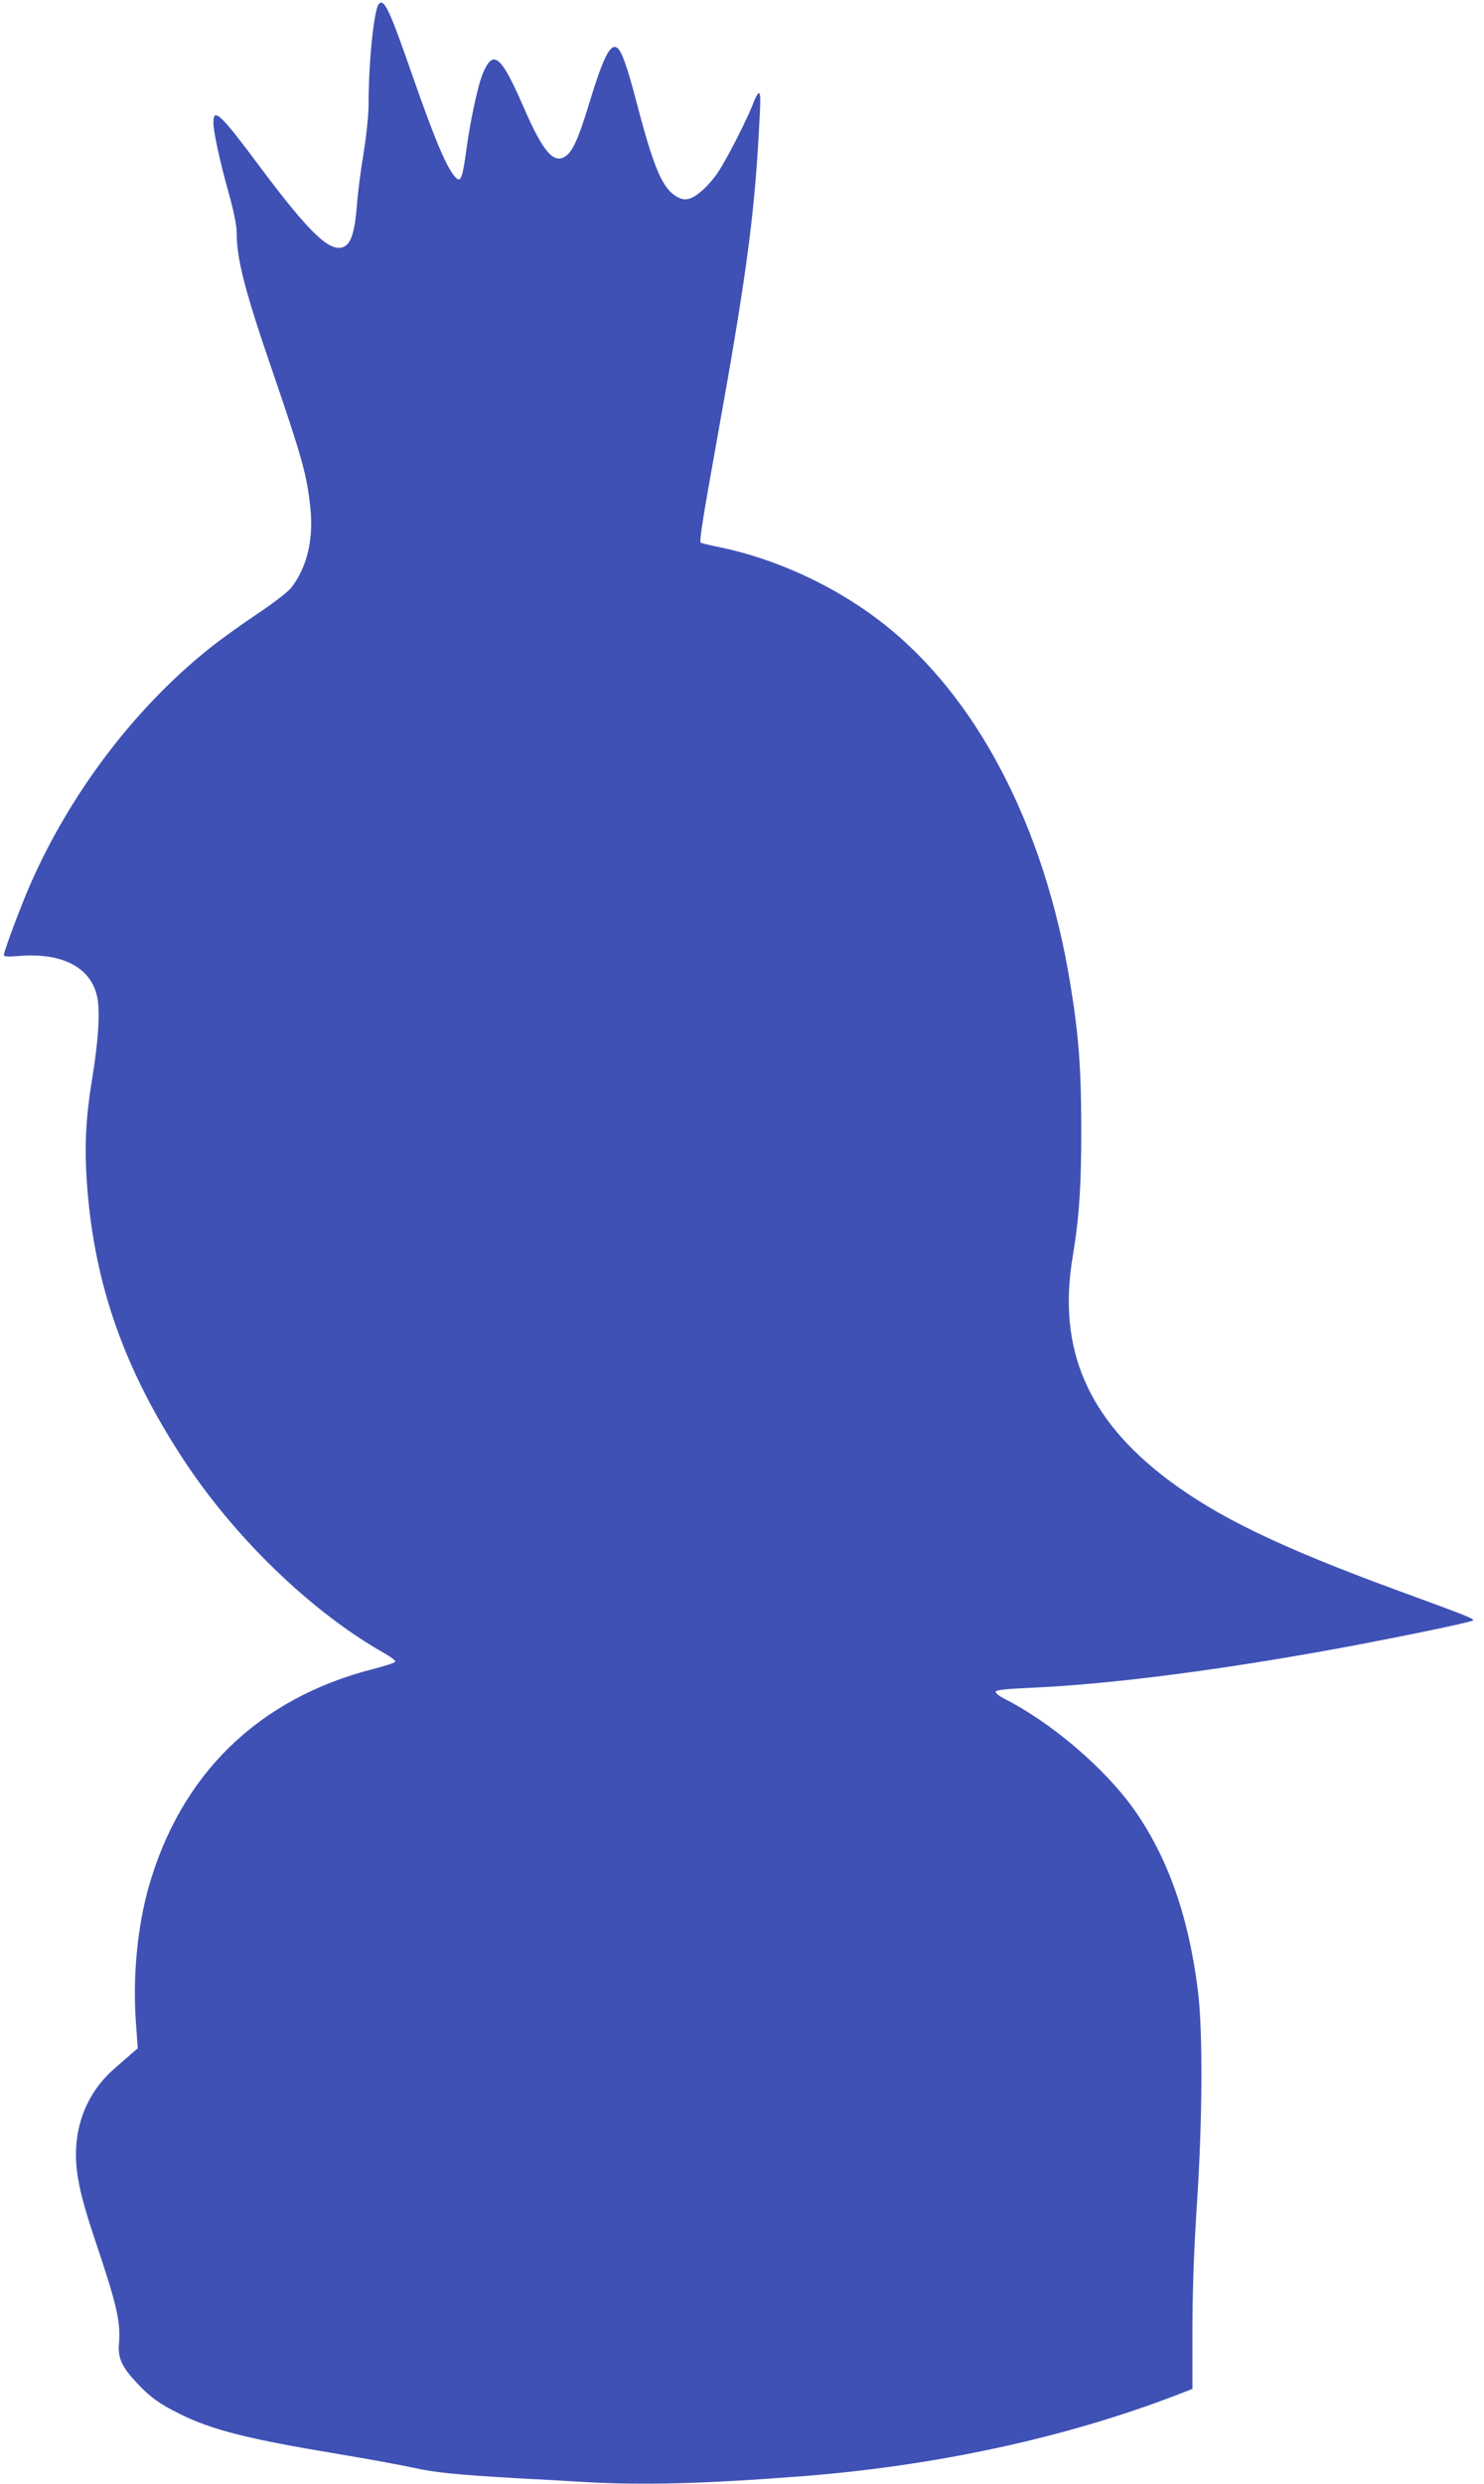 <?xml version="1.0" standalone="no"?>
<!DOCTYPE svg PUBLIC "-//W3C//DTD SVG 20010904//EN"
 "http://www.w3.org/TR/2001/REC-SVG-20010904/DTD/svg10.dtd">
<svg version="1.0" xmlns="http://www.w3.org/2000/svg"
 width="765pt" height="1280pt" viewBox="0 0 765 1280"
 preserveAspectRatio="xMidYMid meet">
<g transform="translate(0,1280) scale(0.1,-0.1)"
fill="#3f51b5" stroke="none">
<path d="M1952 12778 c-24 -31 -52 -295 -52 -513 0 -59 -11 -161 -25 -250 -14
-82 -30 -204 -35 -271 -10 -133 -29 -195 -64 -214 -70 -37 -175 62 -429 401
-210 282 -247 318 -247 237 0 -46 35 -208 80 -366 25 -91 40 -163 40 -200 0
-137 42 -301 185 -716 153 -447 177 -533 195 -704 17 -163 -18 -308 -100 -412
-17 -21 -96 -82 -176 -135 -81 -54 -192 -134 -248 -179 -384 -308 -715 -745
-921 -1216 -49 -112 -135 -342 -135 -361 0 -9 22 -10 79 -5 222 18 370 -59
402 -211 16 -77 6 -228 -26 -423 -33 -198 -41 -355 -26 -550 38 -510 192 -948
498 -1413 266 -405 662 -786 1036 -997 32 -18 56 -37 55 -42 -2 -6 -53 -23
-113 -38 -592 -151 -993 -541 -1159 -1125 -57 -202 -82 -457 -66 -687 l10
-143 -33 -28 c-17 -16 -58 -50 -89 -78 -116 -101 -185 -243 -195 -398 -8 -124
16 -242 96 -481 114 -338 134 -424 124 -541 -6 -70 17 -119 96 -202 67 -71
113 -104 218 -156 165 -82 349 -129 814 -206 151 -25 324 -57 384 -70 115 -26
228 -37 535 -55 102 -5 262 -14 357 -20 297 -17 611 -9 1118 30 693 54 1360
199 1932 419 l80 31 0 303 c0 201 8 417 23 647 29 437 31 887 6 1095 -47 387
-156 696 -333 945 -150 210 -423 443 -661 564 -29 15 -52 32 -49 39 2 8 53 14
163 19 409 17 970 88 1604 204 303 56 682 134 693 144 9 8 -29 23 -398 158
-598 220 -917 374 -1174 567 -414 312 -570 674 -492 1145 35 211 45 367 45
670 -1 306 -13 472 -55 730 -132 822 -487 1501 -984 1881 -237 182 -538 320
-824 379 -51 10 -96 21 -99 24 -7 8 8 109 84 531 145 803 190 1131 214 1550
12 210 12 235 1 235 -4 0 -16 -21 -26 -47 -29 -79 -140 -297 -184 -361 -48
-71 -112 -128 -152 -137 -20 -5 -40 -1 -61 12 -73 42 -118 148 -204 476 -50
193 -80 277 -103 291 -35 22 -70 -46 -141 -278 -57 -189 -88 -258 -126 -282
-60 -40 -115 24 -215 254 -116 267 -156 300 -209 176 -25 -57 -65 -243 -85
-389 -19 -143 -29 -173 -50 -155 -45 37 -108 184 -230 534 -119 341 -145 397
-173 364z"/>
</g>
</svg>
